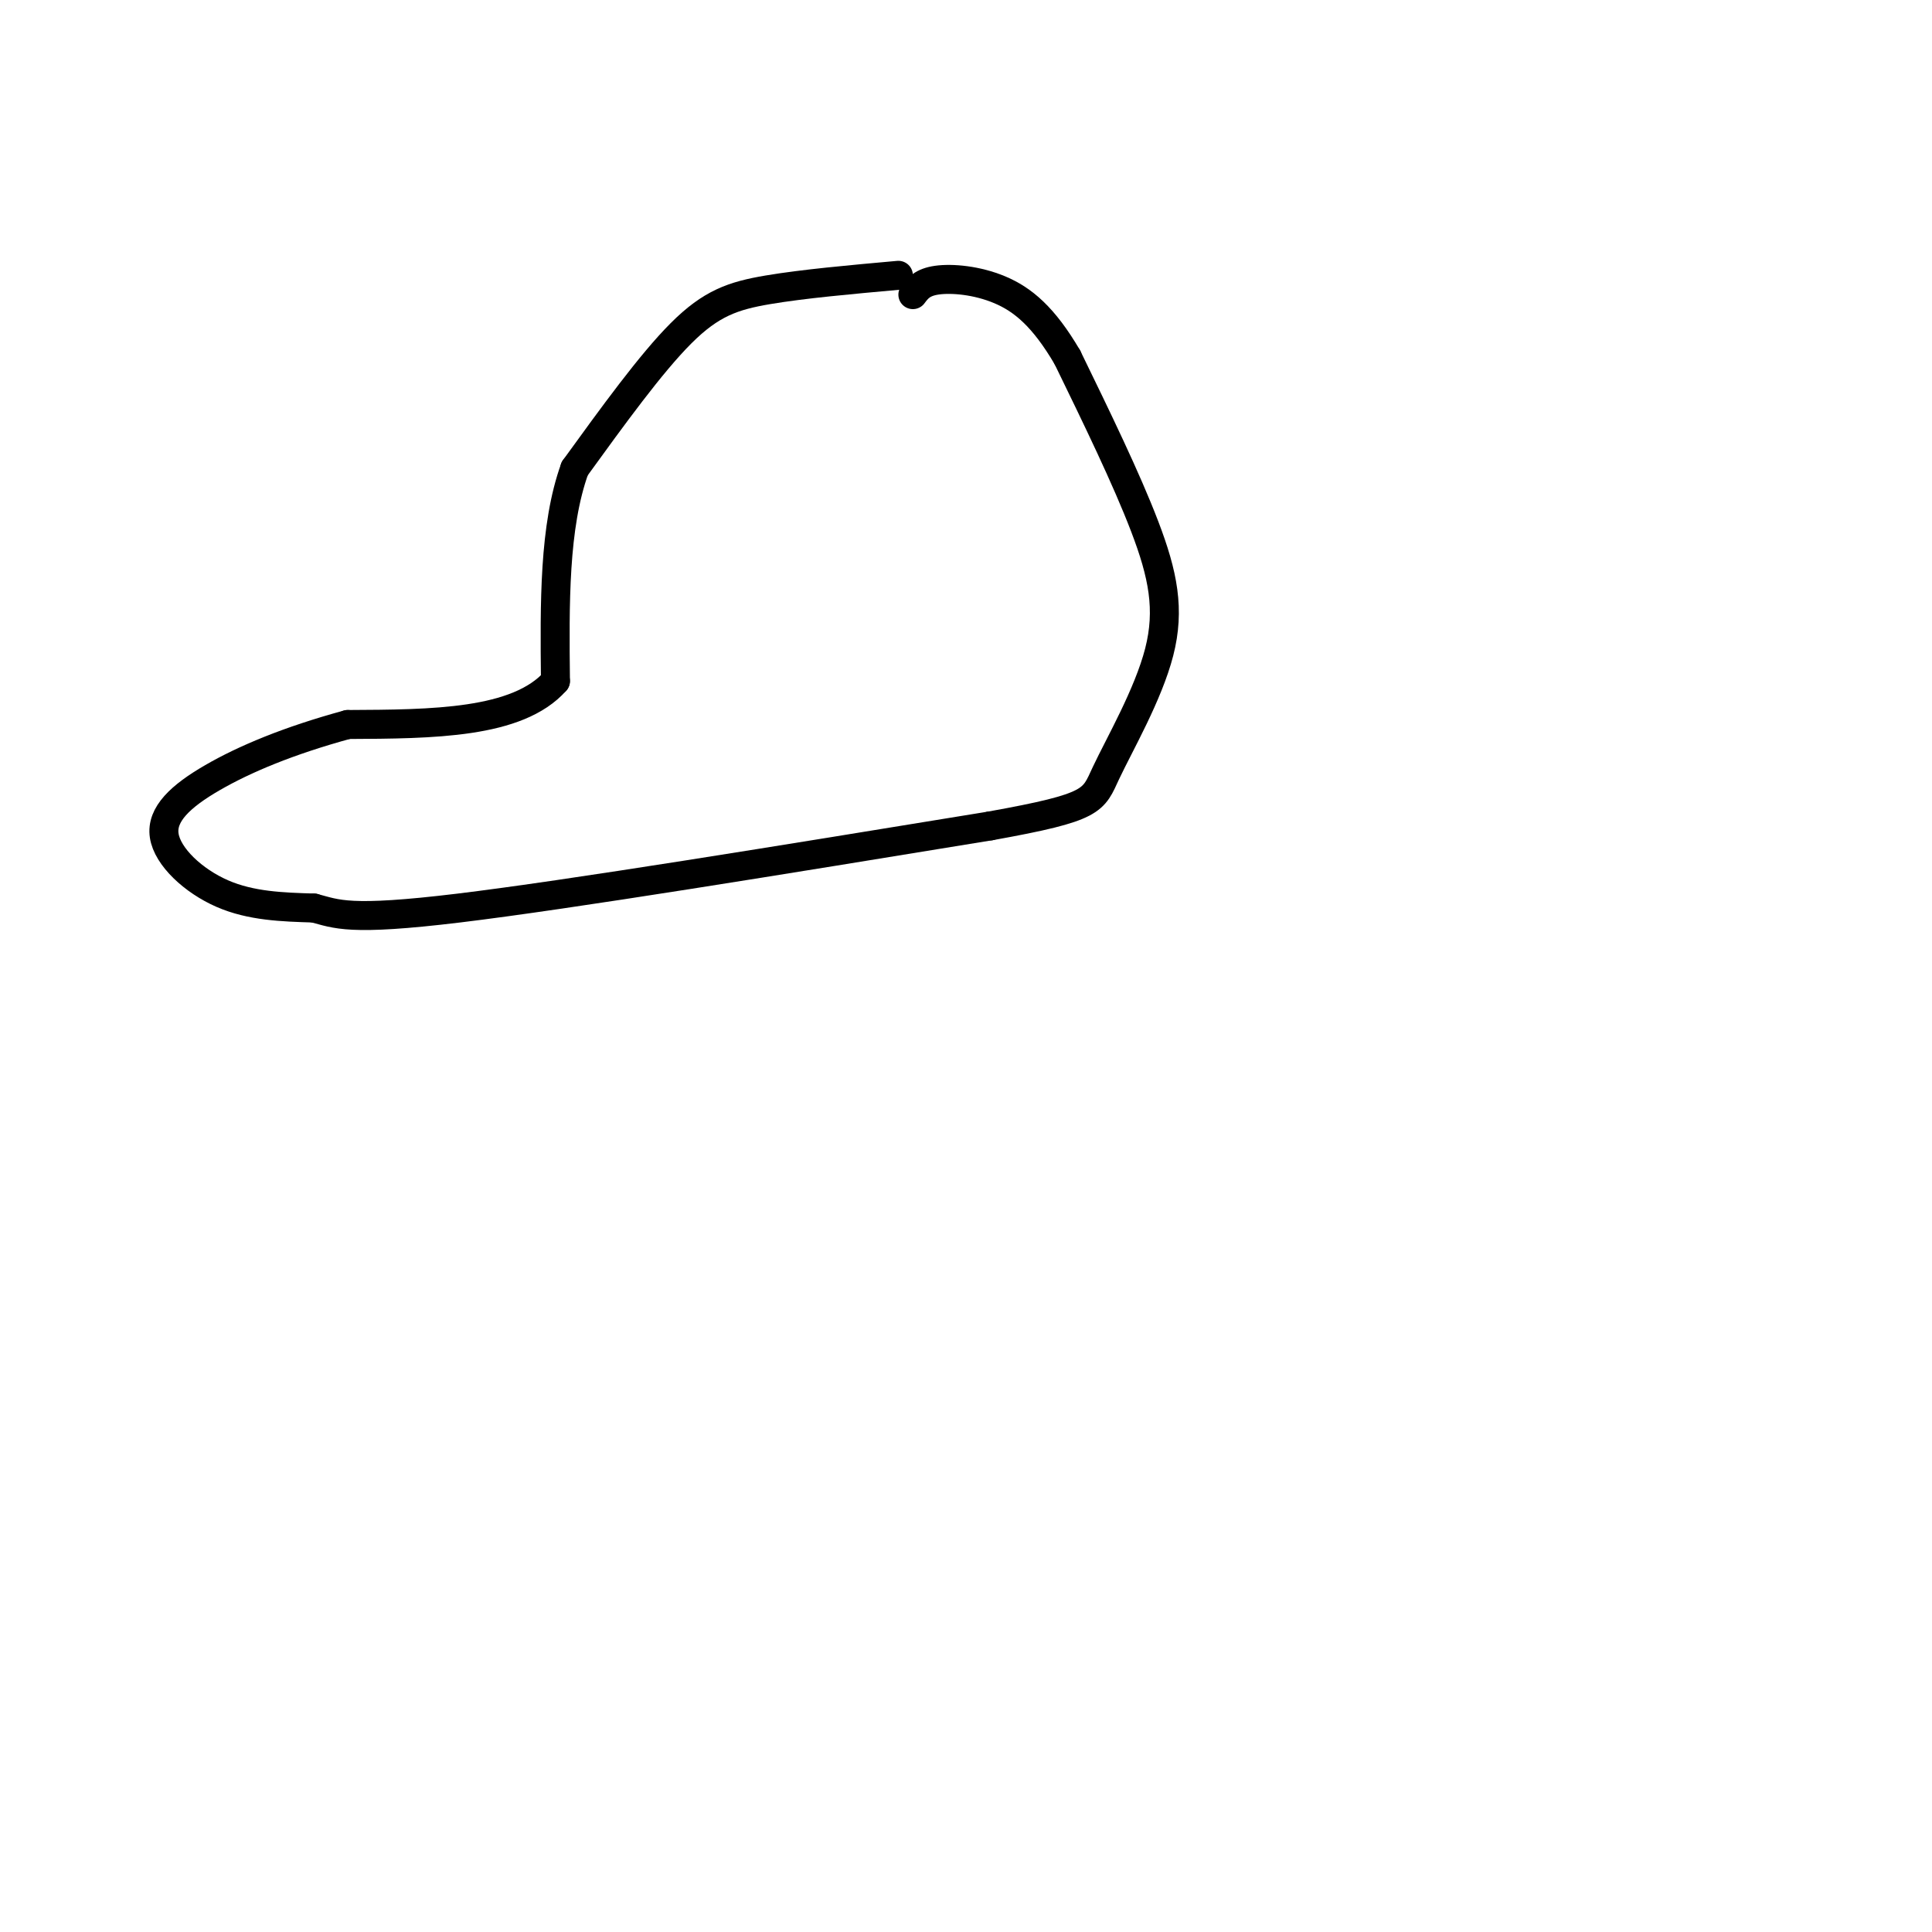 <svg viewBox='0 0 400 400' version='1.1' xmlns='http://www.w3.org/2000/svg' xmlns:xlink='http://www.w3.org/1999/xlink'><g fill='none' stroke='#000000' stroke-width='6' stroke-linecap='round' stroke-linejoin='round'><path d='M186,57c-9.889,0.889 -19.778,1.778 -27,3c-7.222,1.222 -11.778,2.778 -18,9c-6.222,6.222 -14.111,17.111 -22,28'/><path d='M119,97c-4.333,12.000 -4.167,28.000 -4,44'/><path d='M115,141c-7.833,8.833 -25.417,8.917 -43,9'/><path d='M72,150c-12.257,3.338 -21.399,7.183 -28,11c-6.601,3.817 -10.662,7.604 -10,12c0.662,4.396 6.046,9.399 12,12c5.954,2.601 12.477,2.801 19,3'/><path d='M65,188c4.733,1.222 7.067,2.778 30,0c22.933,-2.778 66.467,-9.889 110,-17'/><path d='M205,171c21.789,-3.909 21.263,-5.182 24,-11c2.737,-5.818 8.737,-16.182 11,-25c2.263,-8.818 0.789,-16.091 -3,-26c-3.789,-9.909 -9.895,-22.455 -16,-35'/><path d='M221,74c-4.929,-8.429 -9.250,-12.000 -14,-14c-4.750,-2.000 -9.929,-2.429 -13,-2c-3.071,0.429 -4.036,1.714 -5,3'/></g>
</svg>